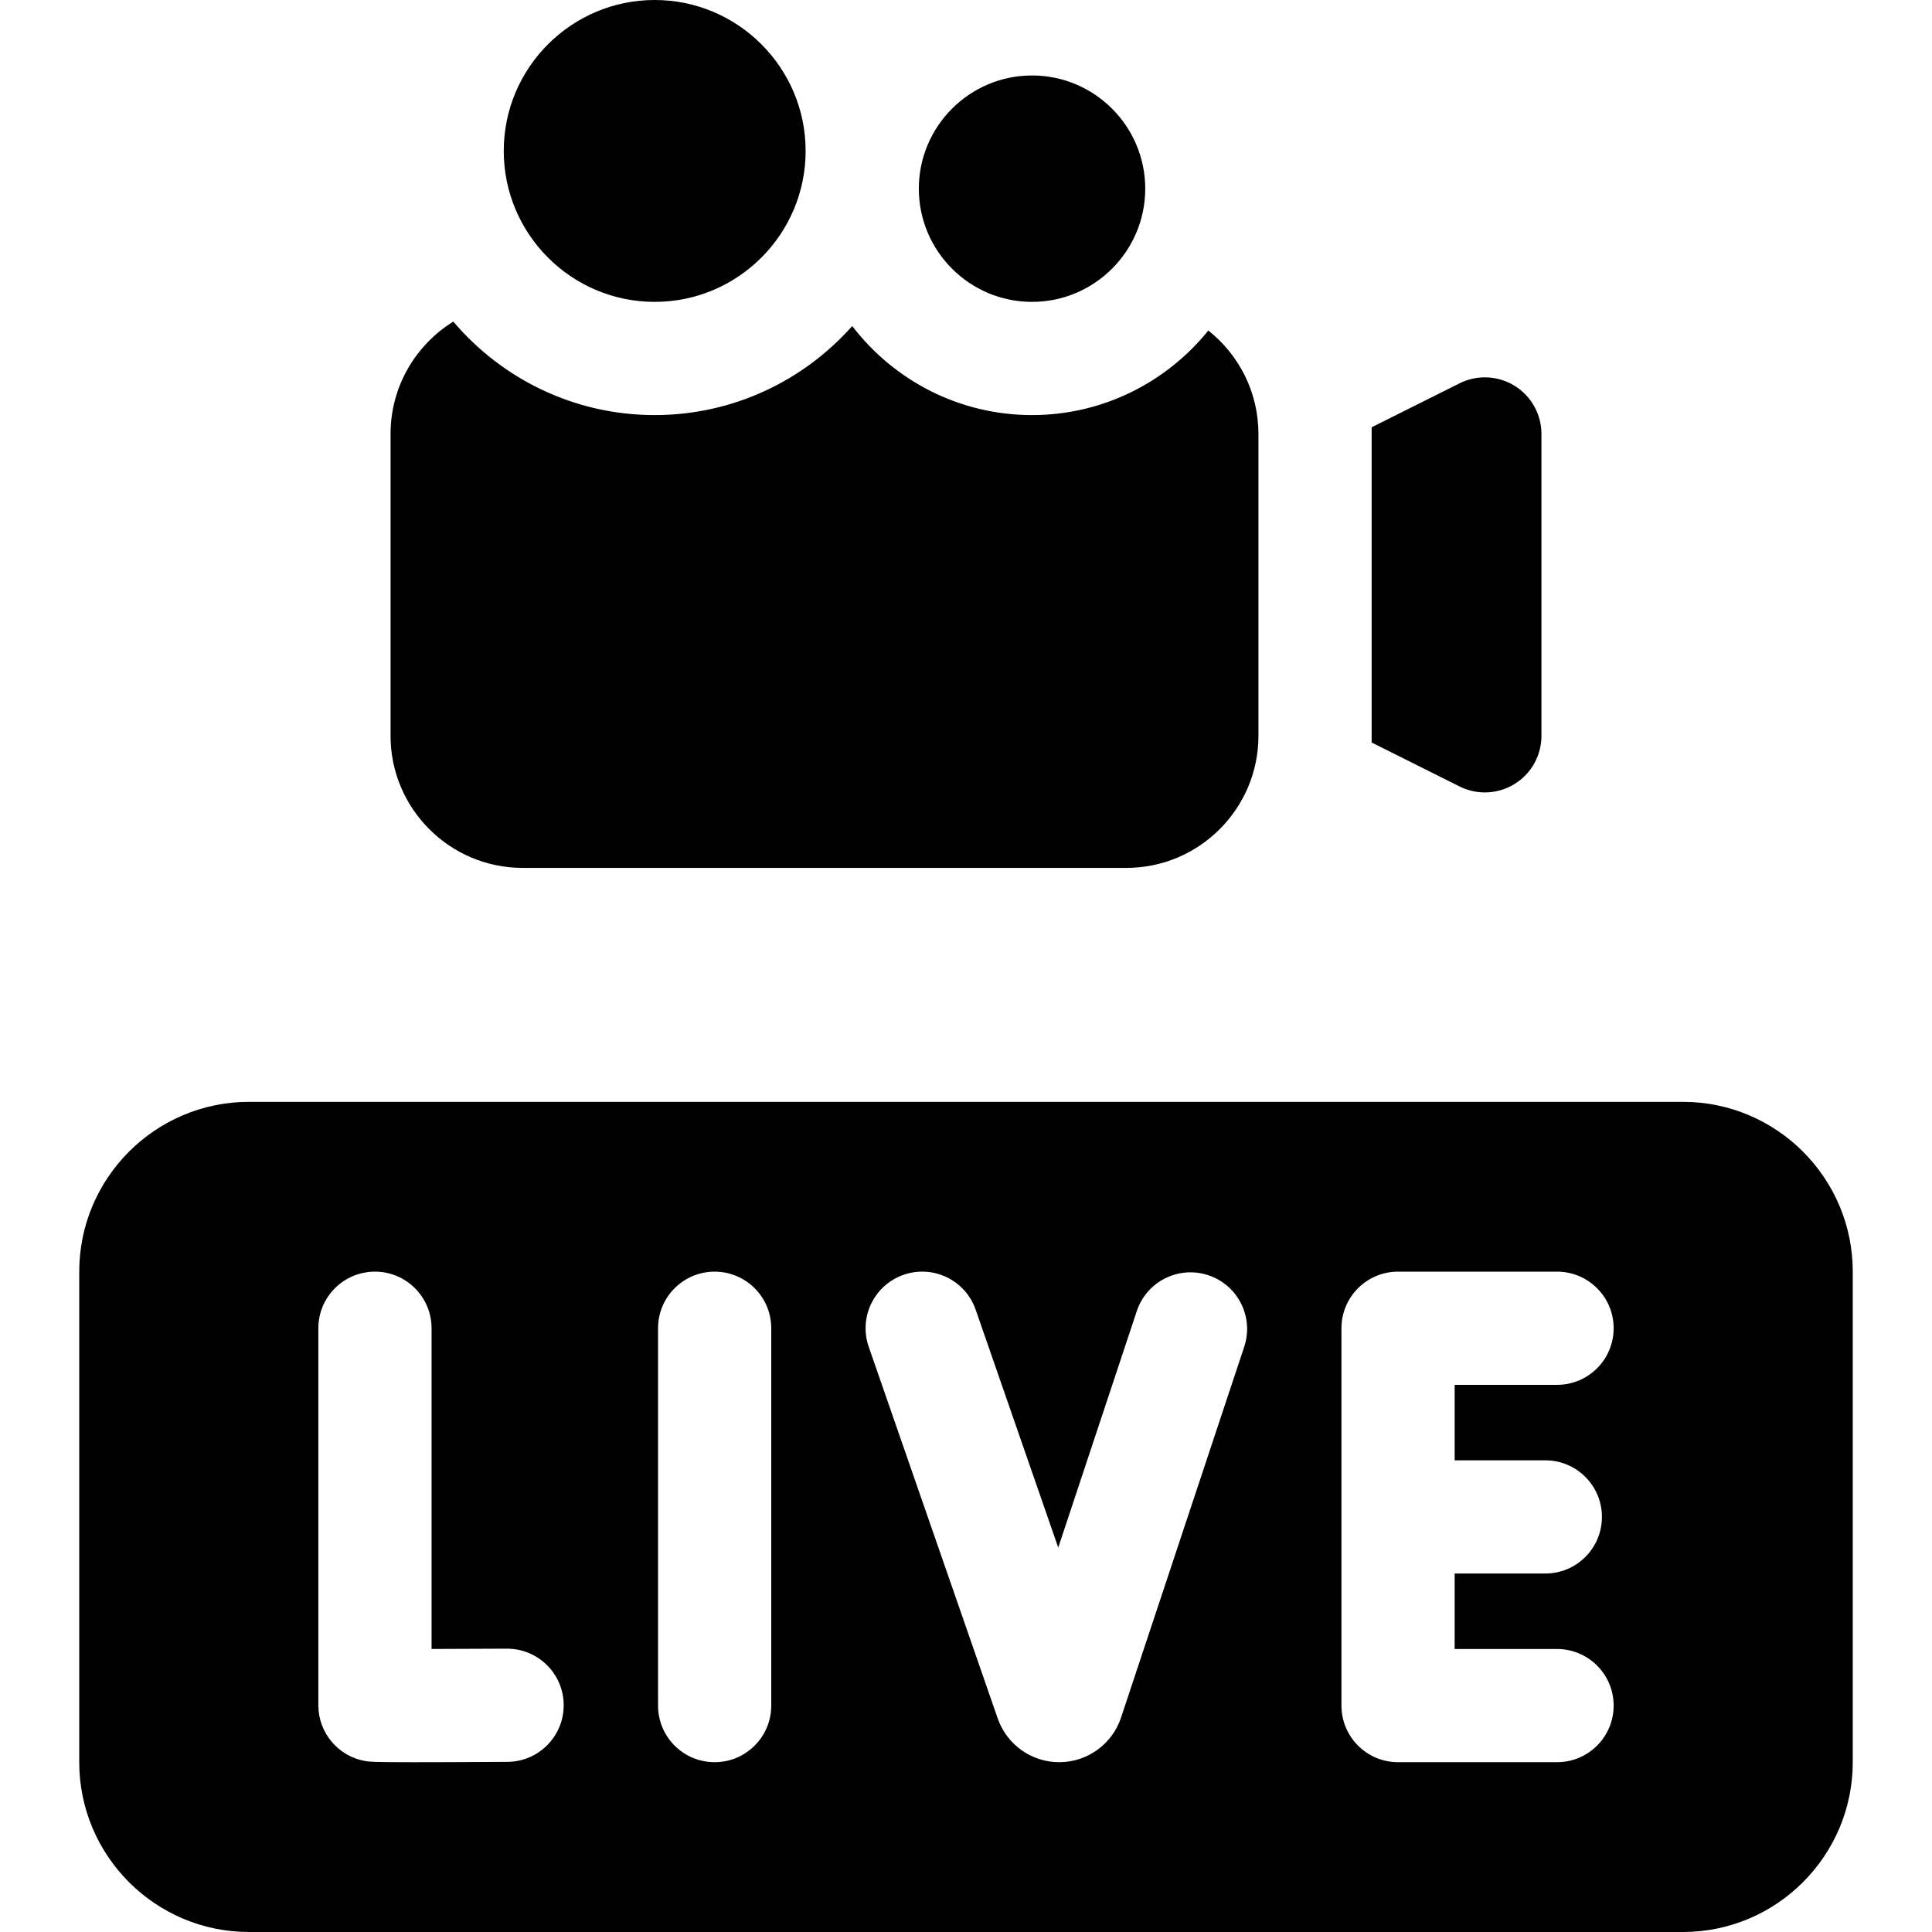 <svg id="Capa_1" enable-background="new 0 0 512 512" height="512" viewBox="0 0 512 512" width="512" xmlns="http://www.w3.org/2000/svg"><g><g><path d="m273.5 80c-16.542 0-30-13.458-30-30s13.458-30 30-30 30 13.458 30 30-13.458 30-30 30z"/><g><g><path d="m401.386 102.24c-4.422-2.733-9.944-2.981-14.594-.657l-23.292 11.646v83.541l23.292 11.646c2.117 1.059 4.415 1.583 6.707 1.583 2.743 0 5.479-.751 7.887-2.24 4.423-2.733 7.114-7.561 7.114-12.76v-80c0-5.198-2.691-10.026-7.114-12.759z"/></g><path d="m320.22 87.586c-11.007 13.655-27.856 22.414-46.72 22.414-19.404 0-36.677-9.267-47.652-23.599-12.833 14.462-31.539 23.599-52.348 23.599-21.368 0-40.518-9.635-53.369-24.776-9.971 6.174-16.631 17.21-16.631 29.776v80c0 19.299 15.701 35 35 35h160c19.299 0 35-15.701 35-35v-80c0-11.097-5.198-20.997-13.28-27.414z"/></g><path d="m173.5 80c-22.056 0-40-17.944-40-40s17.944-40 40-40 40 17.944 40 40-17.944 40-40 40z"/></g><path d="m446 292h-380c-24.813 0-45 20.187-45 45v130c0 24.813 20.187 45 45 45h380c24.813 0 45-20.187 45-45v-130c0-24.813-20.187-45-45-45zm-311.532 174.916c-11.462.064-19.28.092-24.667.092-11.172 0-11.89-.123-12.97-.308-7.2-1.235-12.464-7.479-12.464-14.784v-99.916c0-8.284 6.716-15 15-15s15 6.716 15 15v84.994c5.999-.012 13.148-.04 19.933-.078h.086c8.245 0 14.952 6.66 14.998 14.916.045 8.285-6.632 15.038-14.916 15.084zm69.921-14.916c0 8.284-6.716 15-15 15s-15-6.716-15-15v-100c0-8.284 6.716-15 15-15s15 6.716 15 15zm125.342-95.087-32.65 98.286c-.012.035-.023.069-.035.104-2.365 6.949-8.885 11.649-16.225 11.698-.038 0-.076 0-.113 0-7.294 0-13.819-4.603-16.262-11.484-.012-.033-.023-.066-.035-.099l-34.19-98.499c-2.716-7.826 1.426-16.373 9.252-19.089 7.823-2.719 16.373 1.424 19.09 9.251l21.882 63.039 20.816-62.665c2.612-7.861 11.1-12.12 18.964-9.506 7.861 2.611 12.117 11.102 9.506 18.964zm79.796 30.087c8.284 0 15 6.716 15 15s-6.716 15-15 15h-24.029v20h27.136c8.284 0 15 6.716 15 15s-6.716 15-15 15h-42.136c-8.284 0-15-6.716-15-15v-100c0-8.284 6.716-15 15-15h42.136c8.284 0 15 6.716 15 15s-6.716 15-15 15h-27.136v20z"/></g></svg>